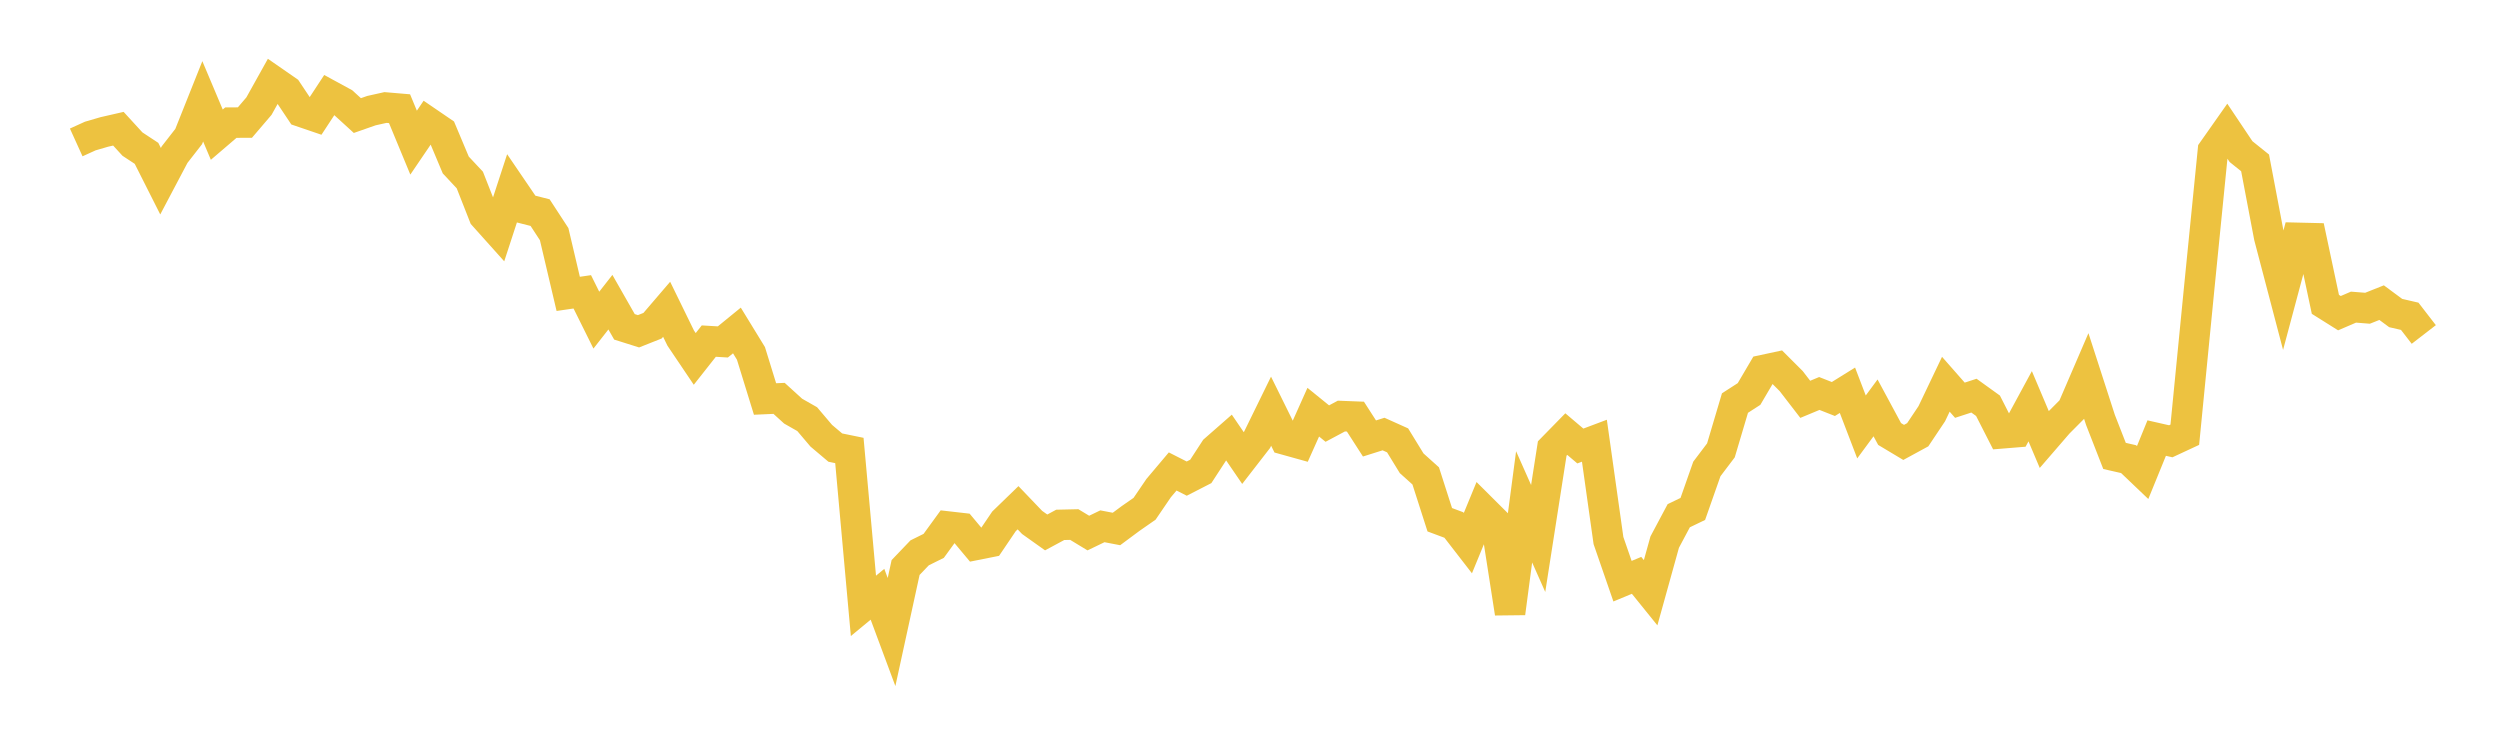 <svg width="164" height="48" xmlns="http://www.w3.org/2000/svg" xmlns:xlink="http://www.w3.org/1999/xlink"><path fill="none" stroke="rgb(237,194,64)" stroke-width="2" d="M5,9.343L5.922,8.924L6.844,8.655L7.766,8.444L8.689,9.452L9.611,10.059L10.533,11.887L11.455,10.141L12.377,8.958L13.299,6.646L14.222,8.834L15.144,8.045L16.066,8.04L16.988,6.961L17.91,5.307L18.832,5.946L19.754,7.328L20.677,7.643L21.599,6.238L22.521,6.74L23.443,7.581L24.365,7.258L25.287,7.052L26.21,7.131L27.132,9.357L28.054,7.999L28.976,8.629L29.898,10.823L30.82,11.808L31.743,14.154L32.665,15.183L33.587,12.36L34.509,13.714L35.431,13.948L36.353,15.361L37.275,19.278L38.198,19.144L39.12,21.001L40.042,19.823L40.964,21.441L41.886,21.732L42.808,21.366L43.731,20.289L44.653,22.177L45.575,23.545L46.497,22.376L47.419,22.431L48.341,21.679L49.263,23.184L50.186,26.174L51.108,26.133L52.03,26.971L52.952,27.496L53.874,28.583L54.796,29.362L55.719,29.551L56.641,39.745L57.563,38.983L58.485,41.462L59.407,37.229L60.329,36.266L61.251,35.809L62.174,34.539L63.096,34.644L64.018,35.747L64.94,35.563L65.862,34.201L66.784,33.308L67.707,34.272L68.629,34.928L69.551,34.431L70.473,34.41L71.395,34.969L72.317,34.524L73.24,34.701L74.162,34.017L75.084,33.375L76.006,32.021L76.928,30.928L77.85,31.397L78.772,30.924L79.695,29.506L80.617,28.698L81.539,30.048L82.461,28.859L83.383,26.975L84.305,28.842L85.228,29.099L86.15,27.039L87.072,27.787L87.994,27.294L88.916,27.33L89.838,28.764L90.76,28.473L91.683,28.888L92.605,30.391L93.527,31.22L94.449,34.095L95.371,34.439L96.293,35.63L97.216,33.386L98.138,34.304L99.06,40.224L99.982,33.249L100.904,35.324L101.826,29.42L102.749,28.477L103.671,29.258L104.593,28.911L105.515,35.459L106.437,38.126L107.359,37.743L108.281,38.884L109.204,35.562L110.126,33.831L111.048,33.387L111.97,30.763L112.892,29.545L113.814,26.441L114.737,25.846L115.659,24.277L116.581,24.079L117.503,25L118.425,26.196L119.347,25.812L120.269,26.175L121.192,25.601L122.114,28.007L123.036,26.757L123.958,28.47L124.88,29.022L125.802,28.52L126.725,27.139L127.647,25.206L128.569,26.255L129.491,25.954L130.413,26.618L131.335,28.427L132.257,28.352L133.18,26.649L134.102,28.827L135.024,27.76L135.946,26.833L136.868,24.693L137.79,27.545L138.713,29.909L139.635,30.119L140.557,30.998L141.479,28.738L142.401,28.948L143.323,28.519L144.246,19.121L145.168,9.878L146.09,8.568L147.012,9.945L147.934,10.686L148.856,15.54L149.778,19.051L150.701,15.601L151.623,15.623L152.545,19.965L153.467,20.544L154.389,20.148L155.311,20.221L156.234,19.853L157.156,20.535L158.078,20.748L159,21.942"></path></svg>